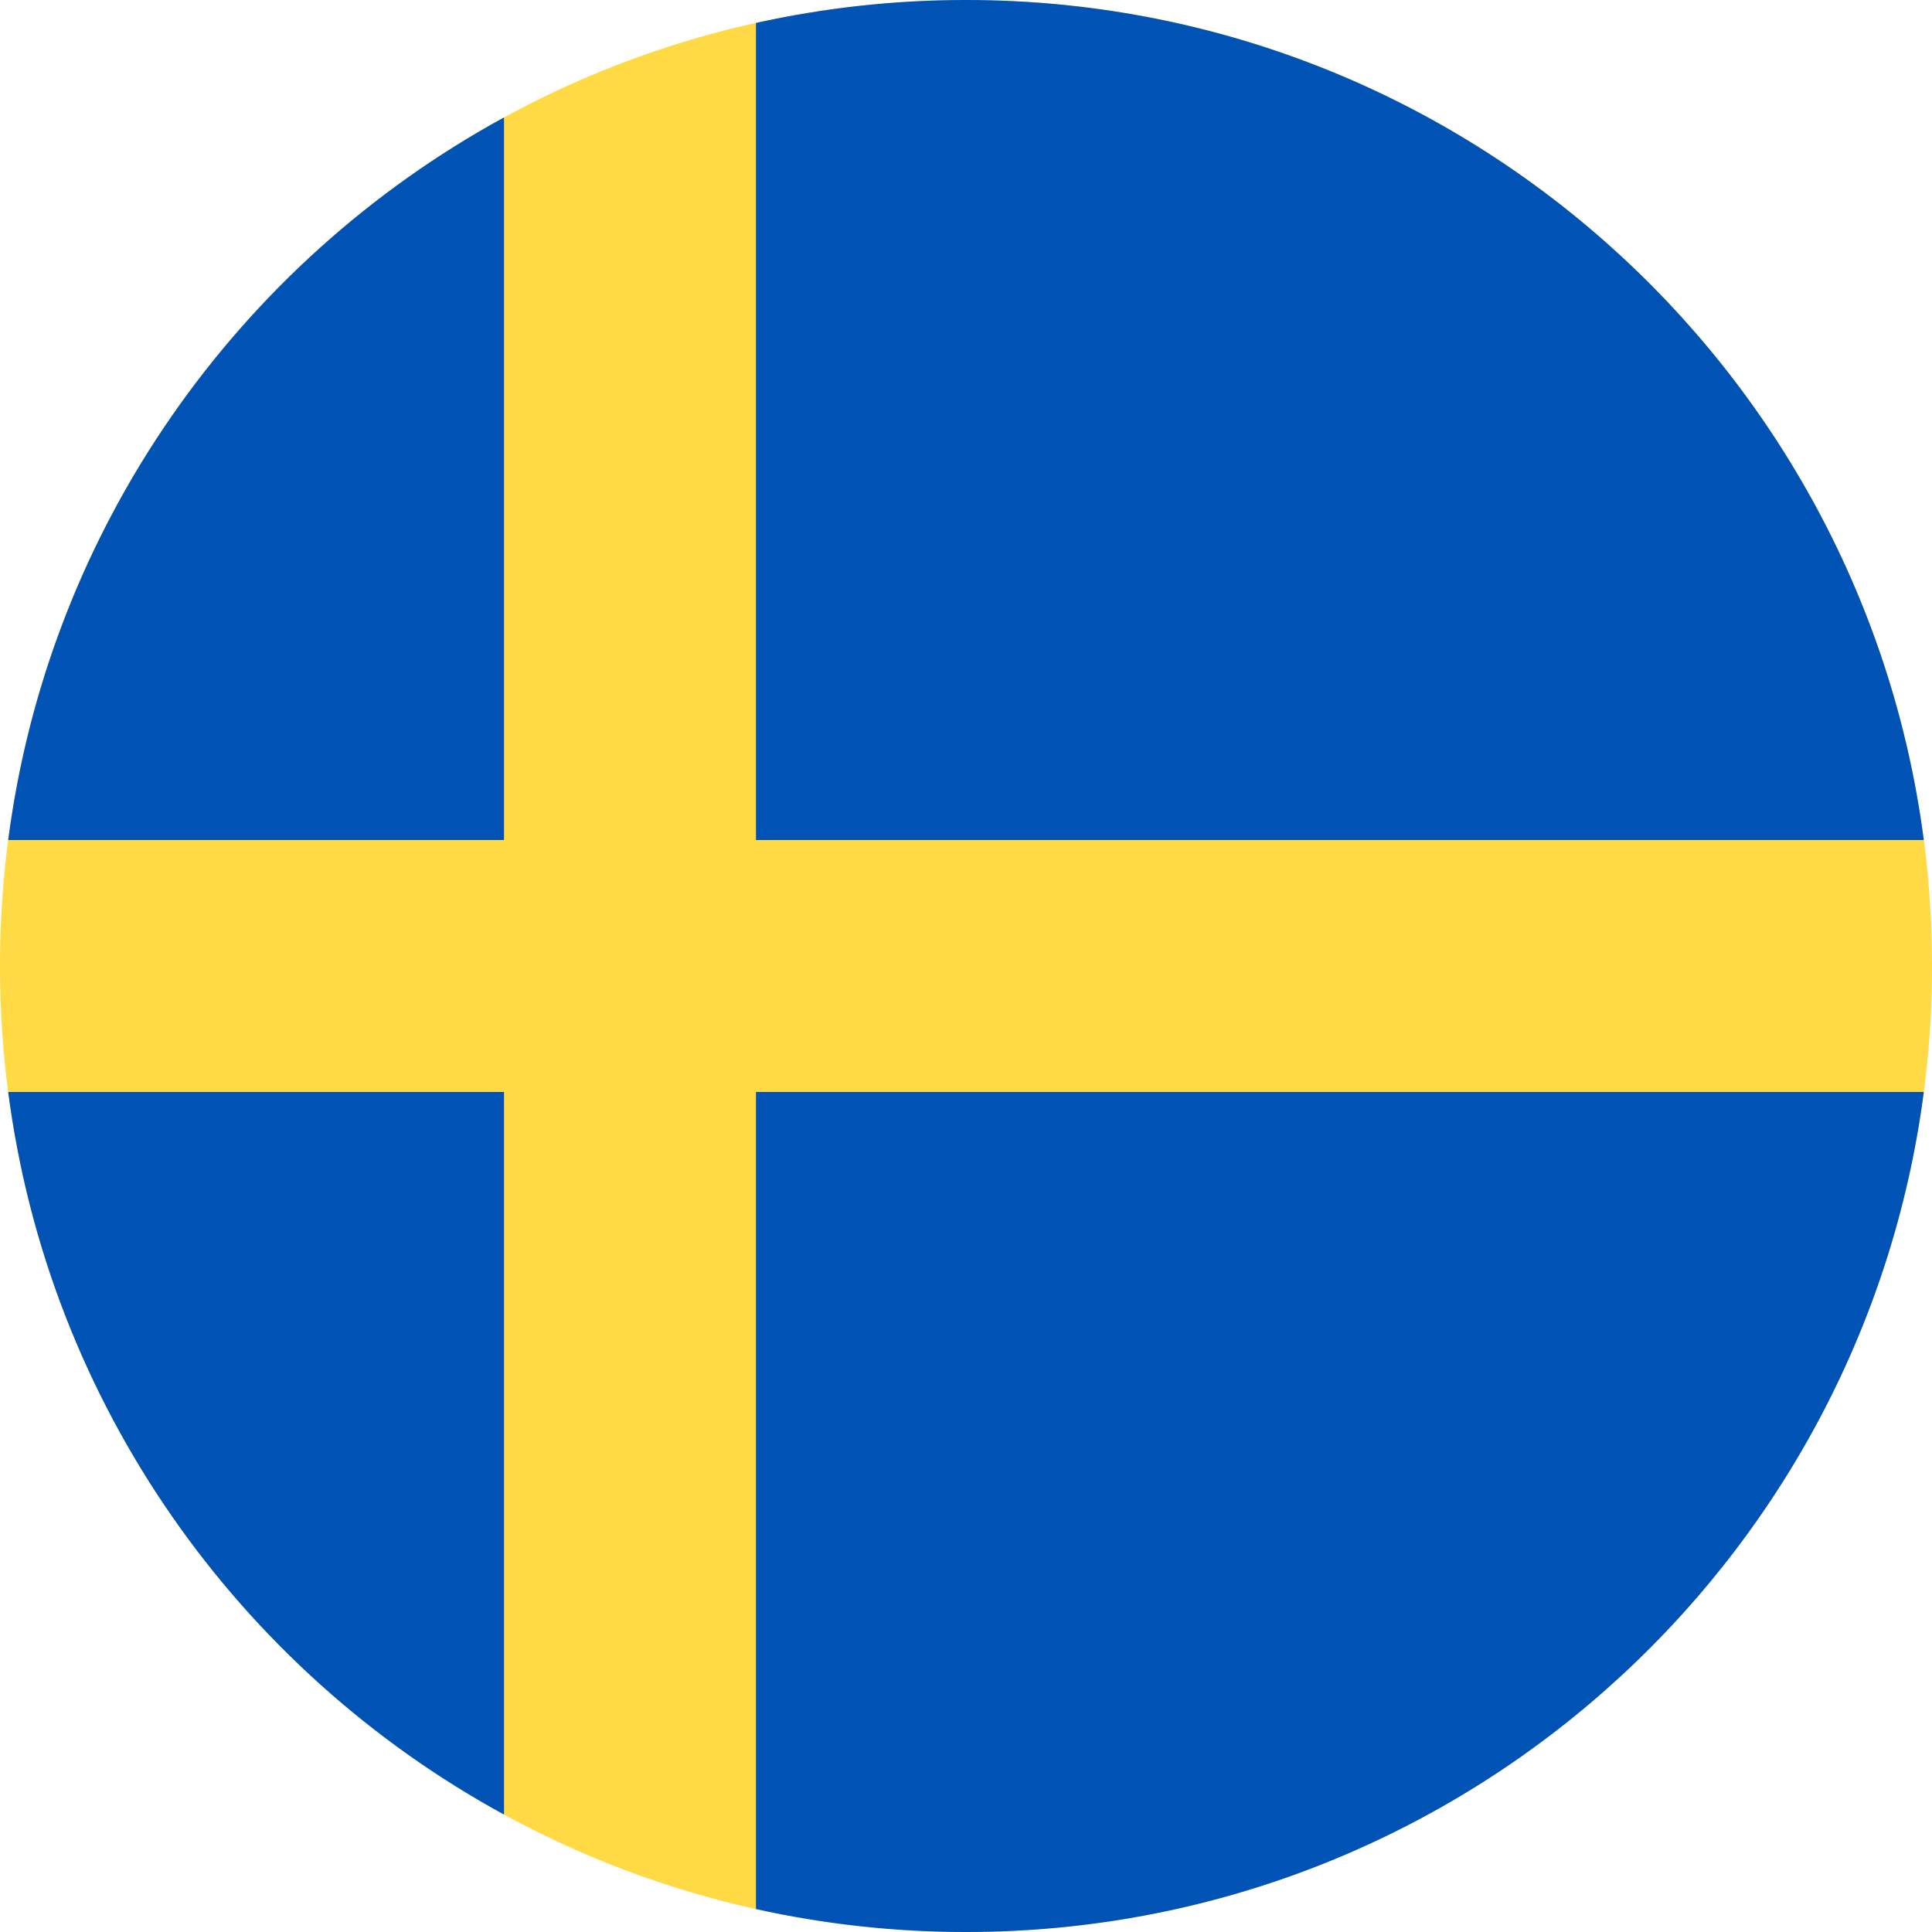 <svg width="24" height="24" viewBox="0 0 24 24" fill="none" xmlns="http://www.w3.org/2000/svg">
<g clip-path="url(#clip0_7_8302)">
<path d="M12 24C18.627 24 24 18.627 24 12C24 5.373 18.627 0 12 0C5.373 0 0 5.373 0 12C0 18.627 5.373 24 12 24Z" fill="#FFDA44"/>
<path d="M9.391 10.435H23.898C23.131 4.547 18.097 4.33805e-07 12 4.33805e-07C11.123 -0 10.248 0.095 9.391 0.285L9.391 10.435ZM6.261 10.435V1.459C2.966 3.257 0.607 6.555 0.102 10.435L6.261 10.435ZM6.261 13.565H0.102C0.607 17.445 2.966 20.743 6.261 22.541L6.261 13.565ZM9.391 13.565V23.715C10.248 23.905 11.123 24 12 24C18.097 24 23.131 19.453 23.898 13.565H9.391V13.565Z" fill="#0052B4"/>
</g>
<defs>
<clipPath id="clip0_7_8302">
<rect width="24" height="24" fill="white"/>
</clipPath>
</defs>
</svg>
